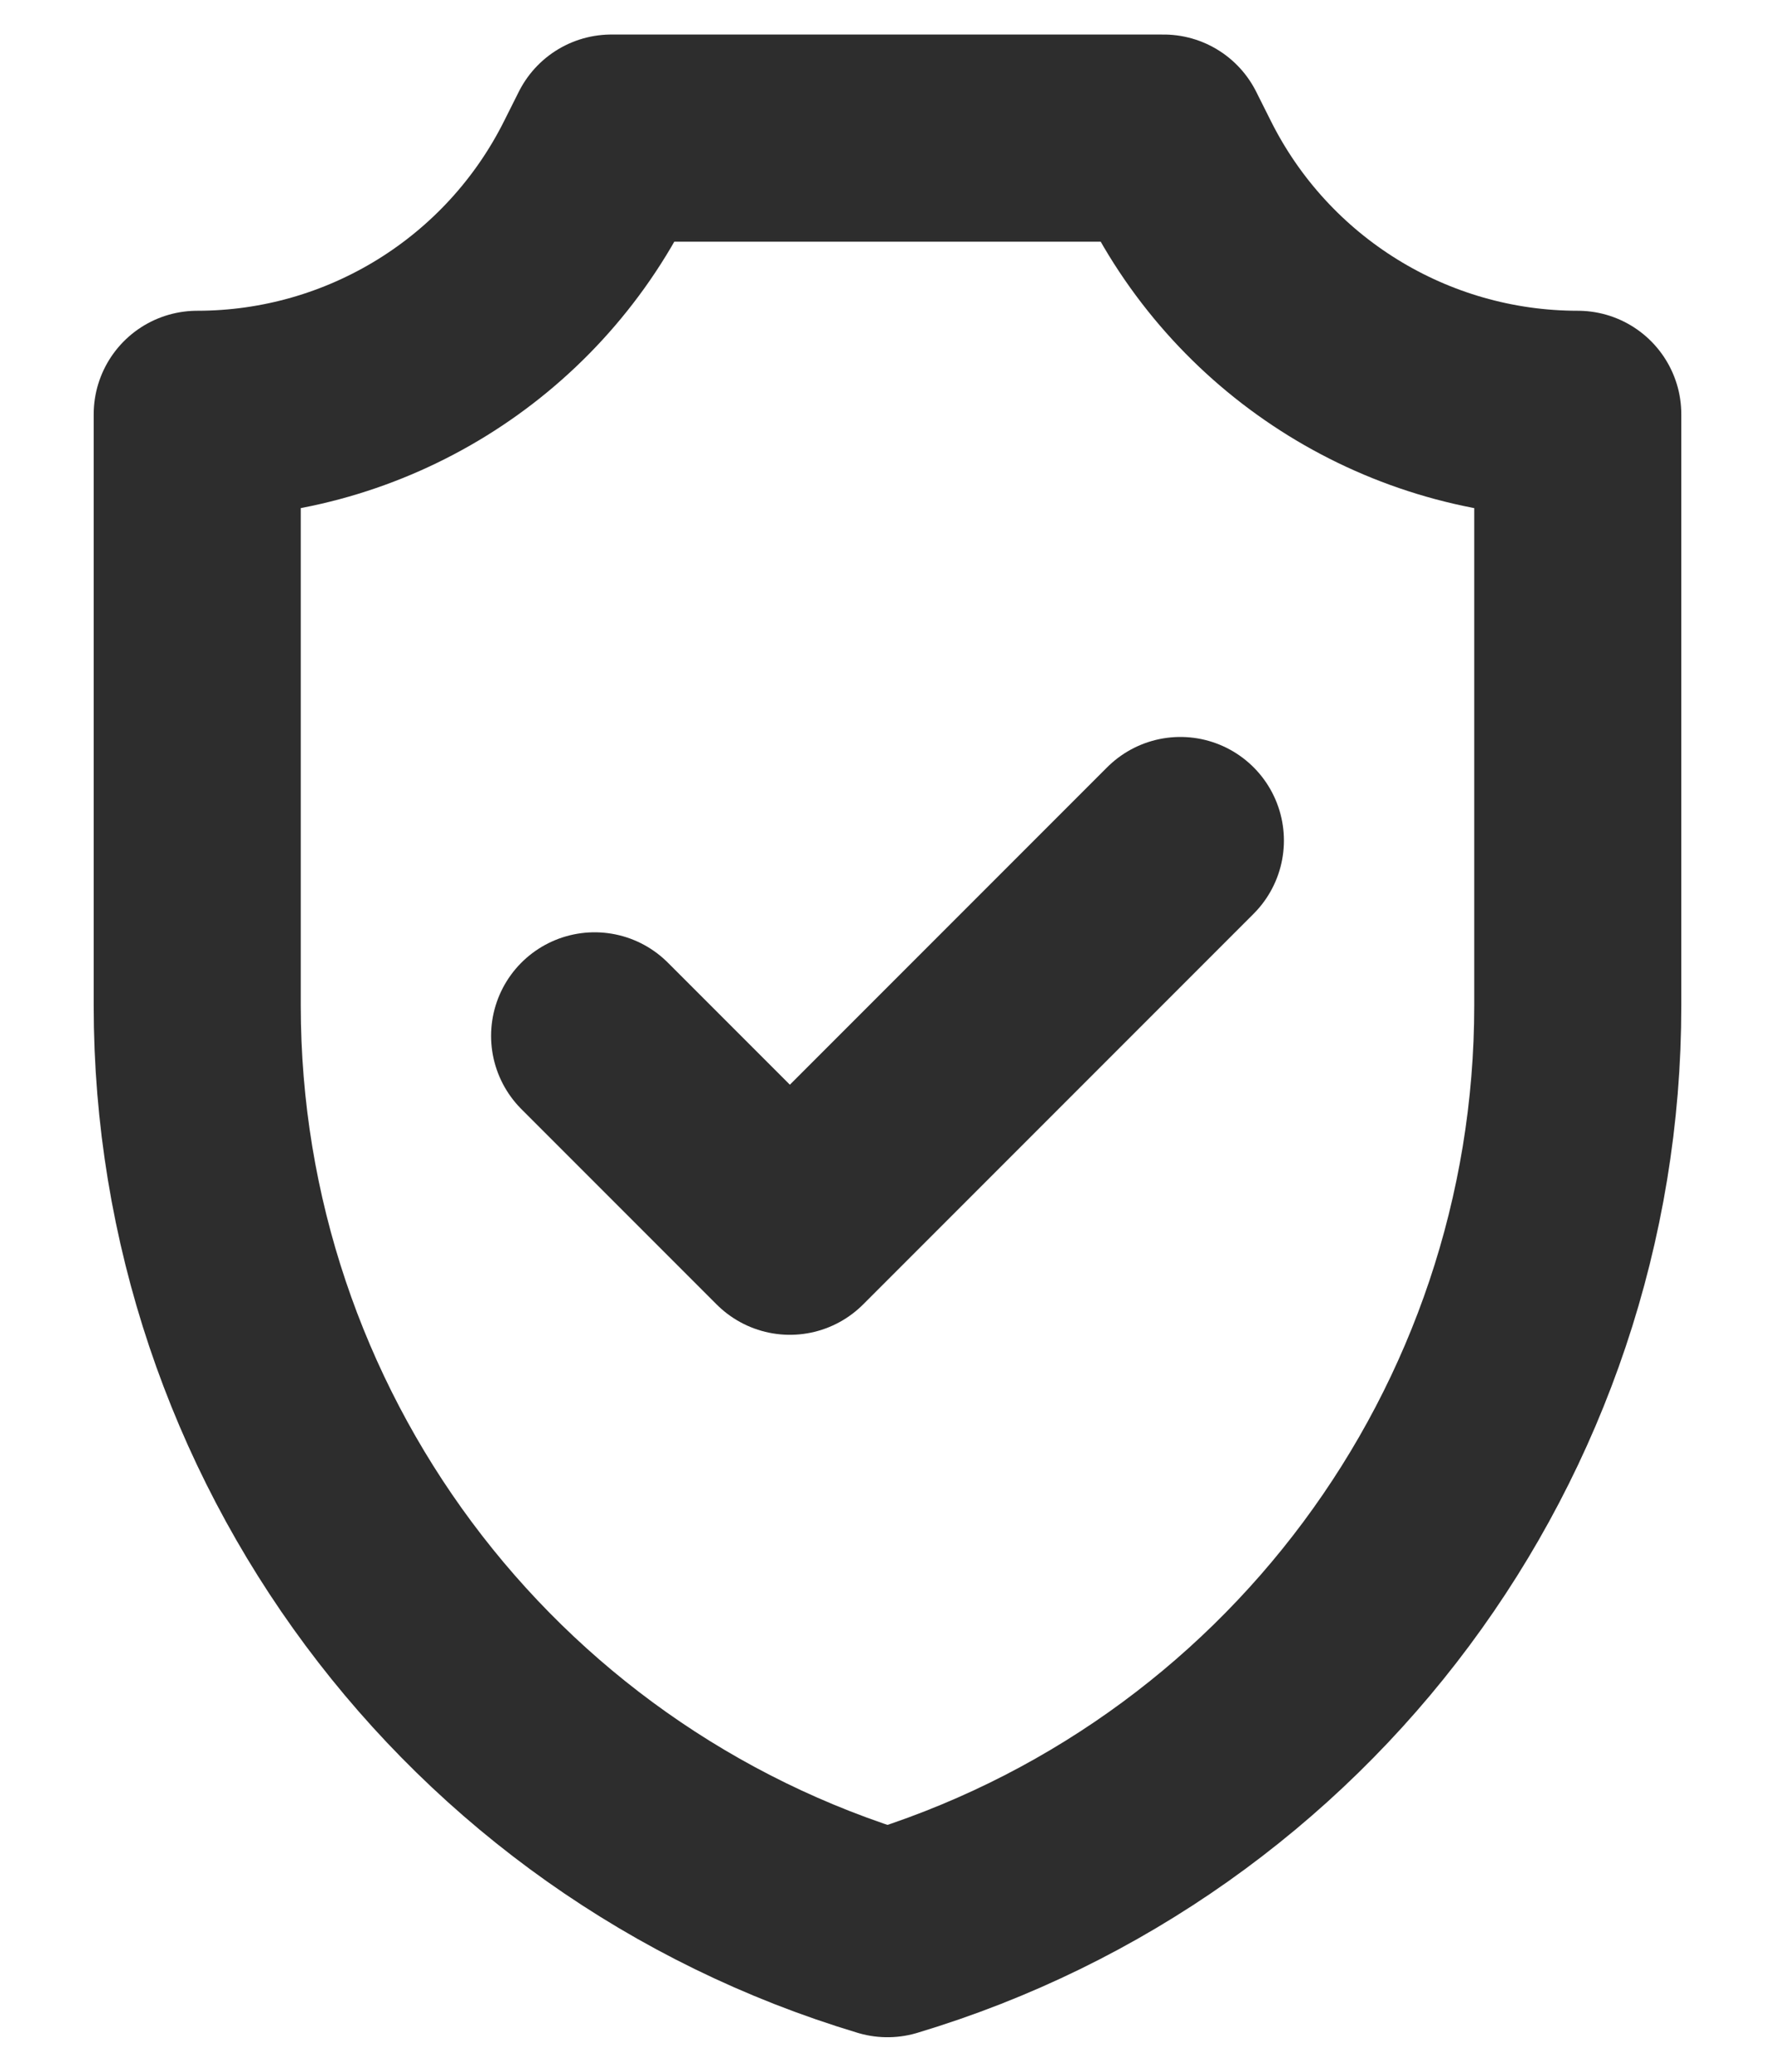 <svg width="18" height="21" viewBox="0 0 18 21" fill="none" xmlns="http://www.w3.org/2000/svg">
<path d="M11.948 1.695L11.8 1.4H6.2L6.052 1.695C5.285 3.23 3.716 4.2 2 4.2V10.192C2 14.529 4.845 18.353 9 19.6C13.155 18.353 16 14.529 16 10.192V4.2C14.284 4.2 12.715 3.23 11.948 1.695Z" stroke="#2D2D2D" stroke-width="2.1" stroke-miterlimit="10" stroke-linecap="round" stroke-linejoin="round"/>
<path d="M11.97 8.52L8.01 12.48L6.03 10.5" stroke="#2D2D2D" stroke-width="2.1" stroke-miterlimit="10" stroke-linecap="round" stroke-linejoin="round"/>
</svg>
